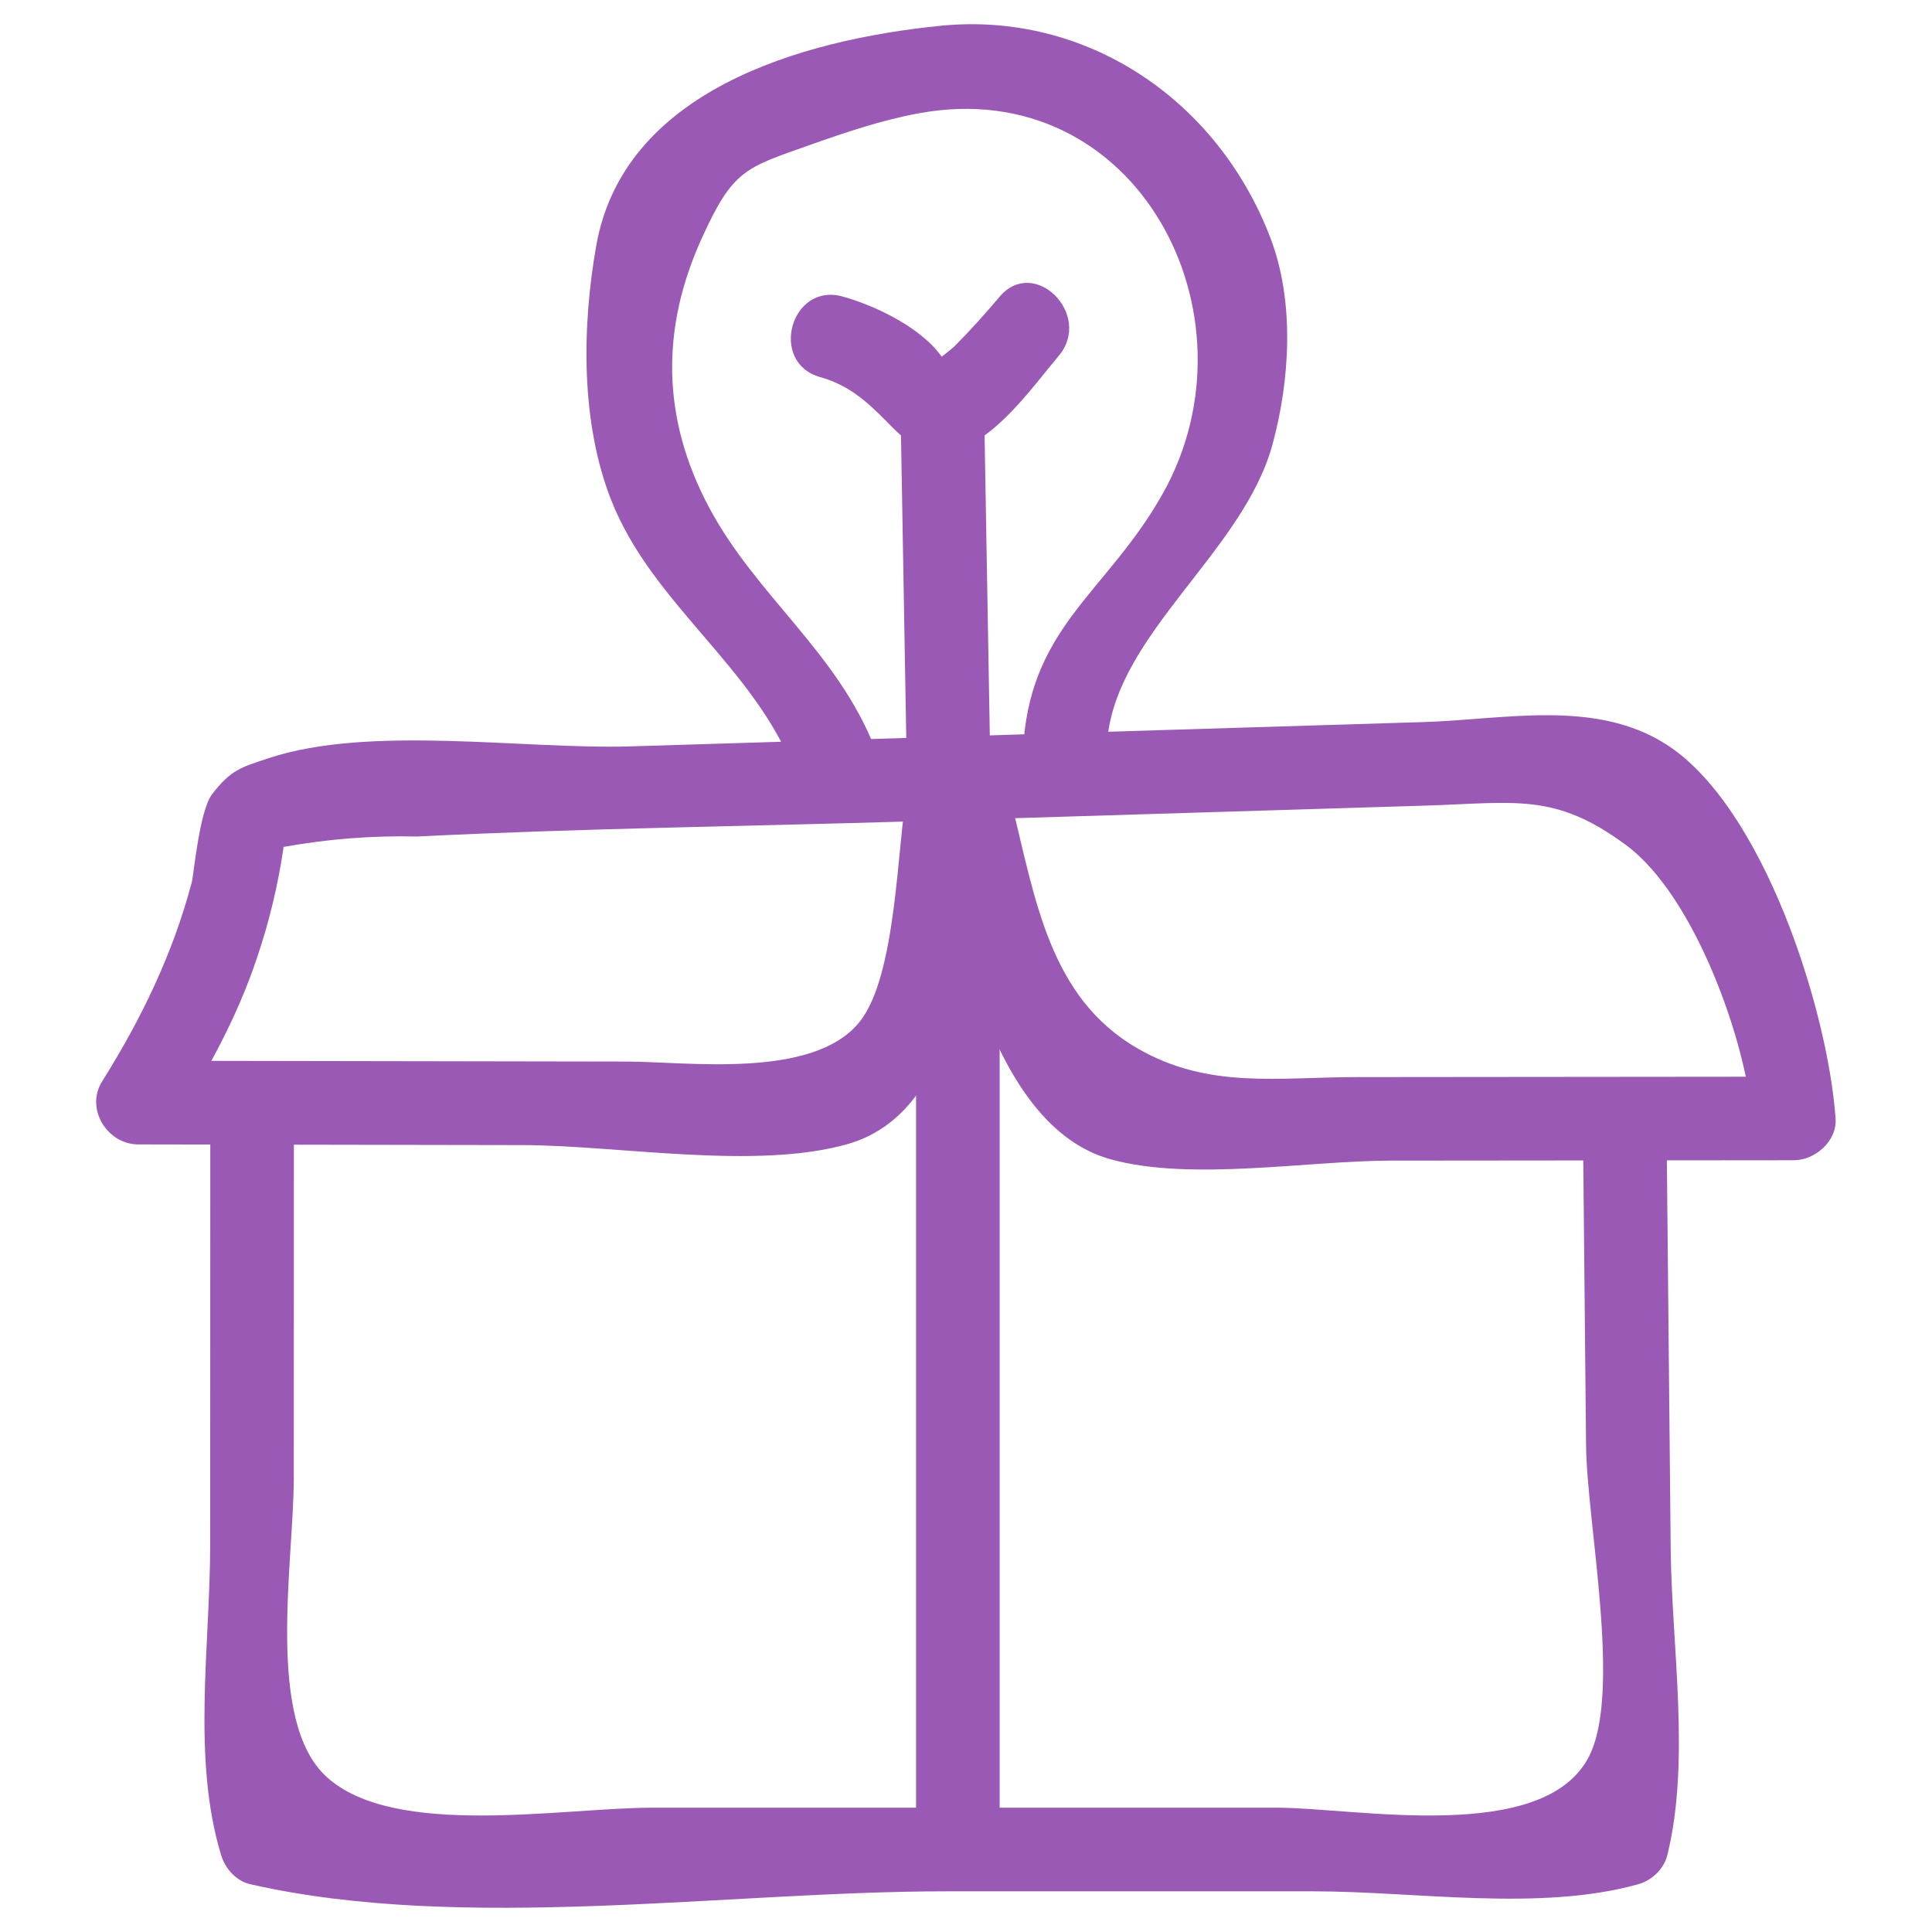 <svg id="Layer_1" style="enable-background:new 0 0 52 52;" version="1.1" viewBox="0 0 52 52" xml:space="preserve" xmlns="http://www.w3.org/2000/svg" xmlns:xlink="http://www.w3.org/1999/xlink"><style type="text/css">
	.st0{fill:#231F20;}
</style><g><g><path d="M24.425,21.212c-0.282,1.494-0.281,5.056-1.298,6.303    c-1.254,1.539-4.619,1.06-6.251,1.057c-4.385-0.007-8.77-0.015-13.155-0.022    c0.324,0.564,0.648,1.129,0.971,1.693c0.889-1.417,1.677-2.834,2.212-4.425    c0.337-0.985,0.58-1.993,0.729-3.023c1.188-0.214,2.385-0.308,3.592-0.28    c4.462-0.223,8.938-0.274,13.403-0.411c4.569-0.14,9.137-0.28,13.706-0.42    c2.462-0.075,3.514-0.361,5.437,1.066c1.881,1.395,3.244,5.382,3.385,7.354    c0.375-0.375,0.75-0.75,1.125-1.125c-3.917,0.004-7.835,0.007-11.752,0.011    c-2.154,0.002-4.005,0.328-5.91-0.771c-2.389-1.378-2.756-4.051-3.394-6.597    c-0.352-1.404-2.522-0.809-2.17,0.598c0.704,2.812,1.652,8.106,4.846,8.985    c2.155,0.593,5.297,0.036,7.531,0.033c3.616-0.003,7.232-0.007,10.848-0.01    c0.576-0.001,1.169-0.516,1.125-1.125c-0.213-2.959-1.962-8.43-4.577-10.08    c-1.915-1.208-4.342-0.656-6.496-0.589c-3.611,0.111-7.223,0.221-10.834,0.332    c-3.51,0.108-7.021,0.215-10.531,0.323c-2.84,0.087-7.012-0.584-9.723,0.314    c-0.743,0.246-1.024,0.306-1.538,0.977c-0.339,0.443-0.496,2.183-0.539,2.346    c-0.51,1.936-1.357,3.688-2.42,5.383c-0.458,0.731,0.139,1.691,0.971,1.693    c3.445,0.006,6.891,0.012,10.336,0.018c2.582,0.004,6.277,0.679,8.756-0.026    c3.334-0.949,3.256-6.198,3.782-8.981C26.862,20.395,24.694,19.788,24.425,21.212    L24.425,21.212z" fill="#9b59b6" opacity="1" original-fill="#231f20"></path></g><g><path d="M23.546,20.137c-1.01-2.584-3.191-4.098-4.46-6.477    c-1.287-2.412-1.297-4.827-0.198-7.246c0.845-1.861,1.173-1.896,2.941-2.523    c0.943-0.334,1.905-0.658,2.891-0.84C30.598,1.962,33.998,8.479,31.294,13.289    c-1.466,2.607-3.487,3.518-3.743,6.655c-0.118,1.443,2.133,1.436,2.25,0    c0.235-2.885,3.654-5.076,4.447-7.976c0.473-1.733,0.601-3.843-0.051-5.555    c-1.428-3.75-4.981-6.112-8.886-5.719c-3.789,0.381-8.529,1.767-9.263,5.918    c-0.385,2.18-0.422,4.748,0.4,6.842c1.098,2.797,3.833,4.476,4.929,7.28    C21.897,22.069,24.074,21.488,23.546,20.137L23.546,20.137z" fill="#9b59b6" opacity="1" original-fill="#231f20"></path></g><g><path d="M22.08,10.151c0.732,0.204,1.231,0.632,1.756,1.166    c0.462,0.47,0.881,0.915,1.605,0.85c1.211-0.109,2.336-1.74,3.054-2.589    c0.93-1.099-0.654-2.698-1.591-1.591c-0.385,0.455-0.781,0.899-1.202,1.321    c-0.171,0.172-0.568,0.409-0.645,0.618c-0.237,0.169-0.159,0.198,0.234,0.087    c0.44,0.057,0.485-0.039,0.136-0.288c-0.515-0.858-1.834-1.49-2.749-1.744    C21.281,7.593,20.684,9.763,22.08,10.151L22.08,10.151z" fill="#9b59b6" opacity="1" original-fill="#231f20"></path></g><g><path d="M24.244,11.362c0.051,2.945,0.103,5.889,0.154,8.834    c0.025,1.446,2.275,1.451,2.25,0c-0.051-2.945-0.103-5.889-0.154-8.834    C26.469,9.916,24.219,9.911,24.244,11.362L24.244,11.362z" fill="#9b59b6" opacity="1" original-fill="#231f20"></path></g><g><path d="M42.607,30.53c0.027,2.79,0.055,5.58,0.082,8.37    c0.021,2.087,0.966,6.628,0.082,8.37c-1.213,2.391-6.285,1.384-8.407,1.384    c-2.964-0-5.927-0-8.891-0c-2.634-0-5.269-0-7.903-0    c-2.443-0-6.961,0.839-8.784-0.833c-1.645-1.509-0.88-5.768-0.879-8.037    c0.001-3.002,0.002-6.003,0.003-9.005c0-1.448-2.25-1.45-2.25,0    c-0.001,3.602-0.002,7.204-0.003,10.806c-0.001,2.686-0.496,5.753,0.294,8.343    c0.111,0.365,0.4,0.698,0.786,0.786c5.723,1.306,12.859,0.19,18.737,0.191    c3.293,0,6.586,0,9.879,0c2.751,0,6.083,0.553,8.738-0.19    c0.37-0.104,0.692-0.407,0.786-0.786c0.626-2.544,0.116-5.614,0.09-8.239    c-0.037-3.72-0.073-7.44-0.11-11.16    C44.843,29.083,42.593,29.079,42.607,30.53L42.607,30.53z" fill="#9b59b6" opacity="1" original-fill="#231f20"></path></g><g><path d="M24.656,23.696c0,8.306,0,16.611,0,24.917c0,1.448,2.25,1.45,2.25,0    c0-8.306,0-16.611,0-24.917C26.906,22.248,24.656,22.246,24.656,23.696L24.656,23.696    z" fill="#9b59b6" opacity="1" original-fill="#231f20"></path></g></g></svg>